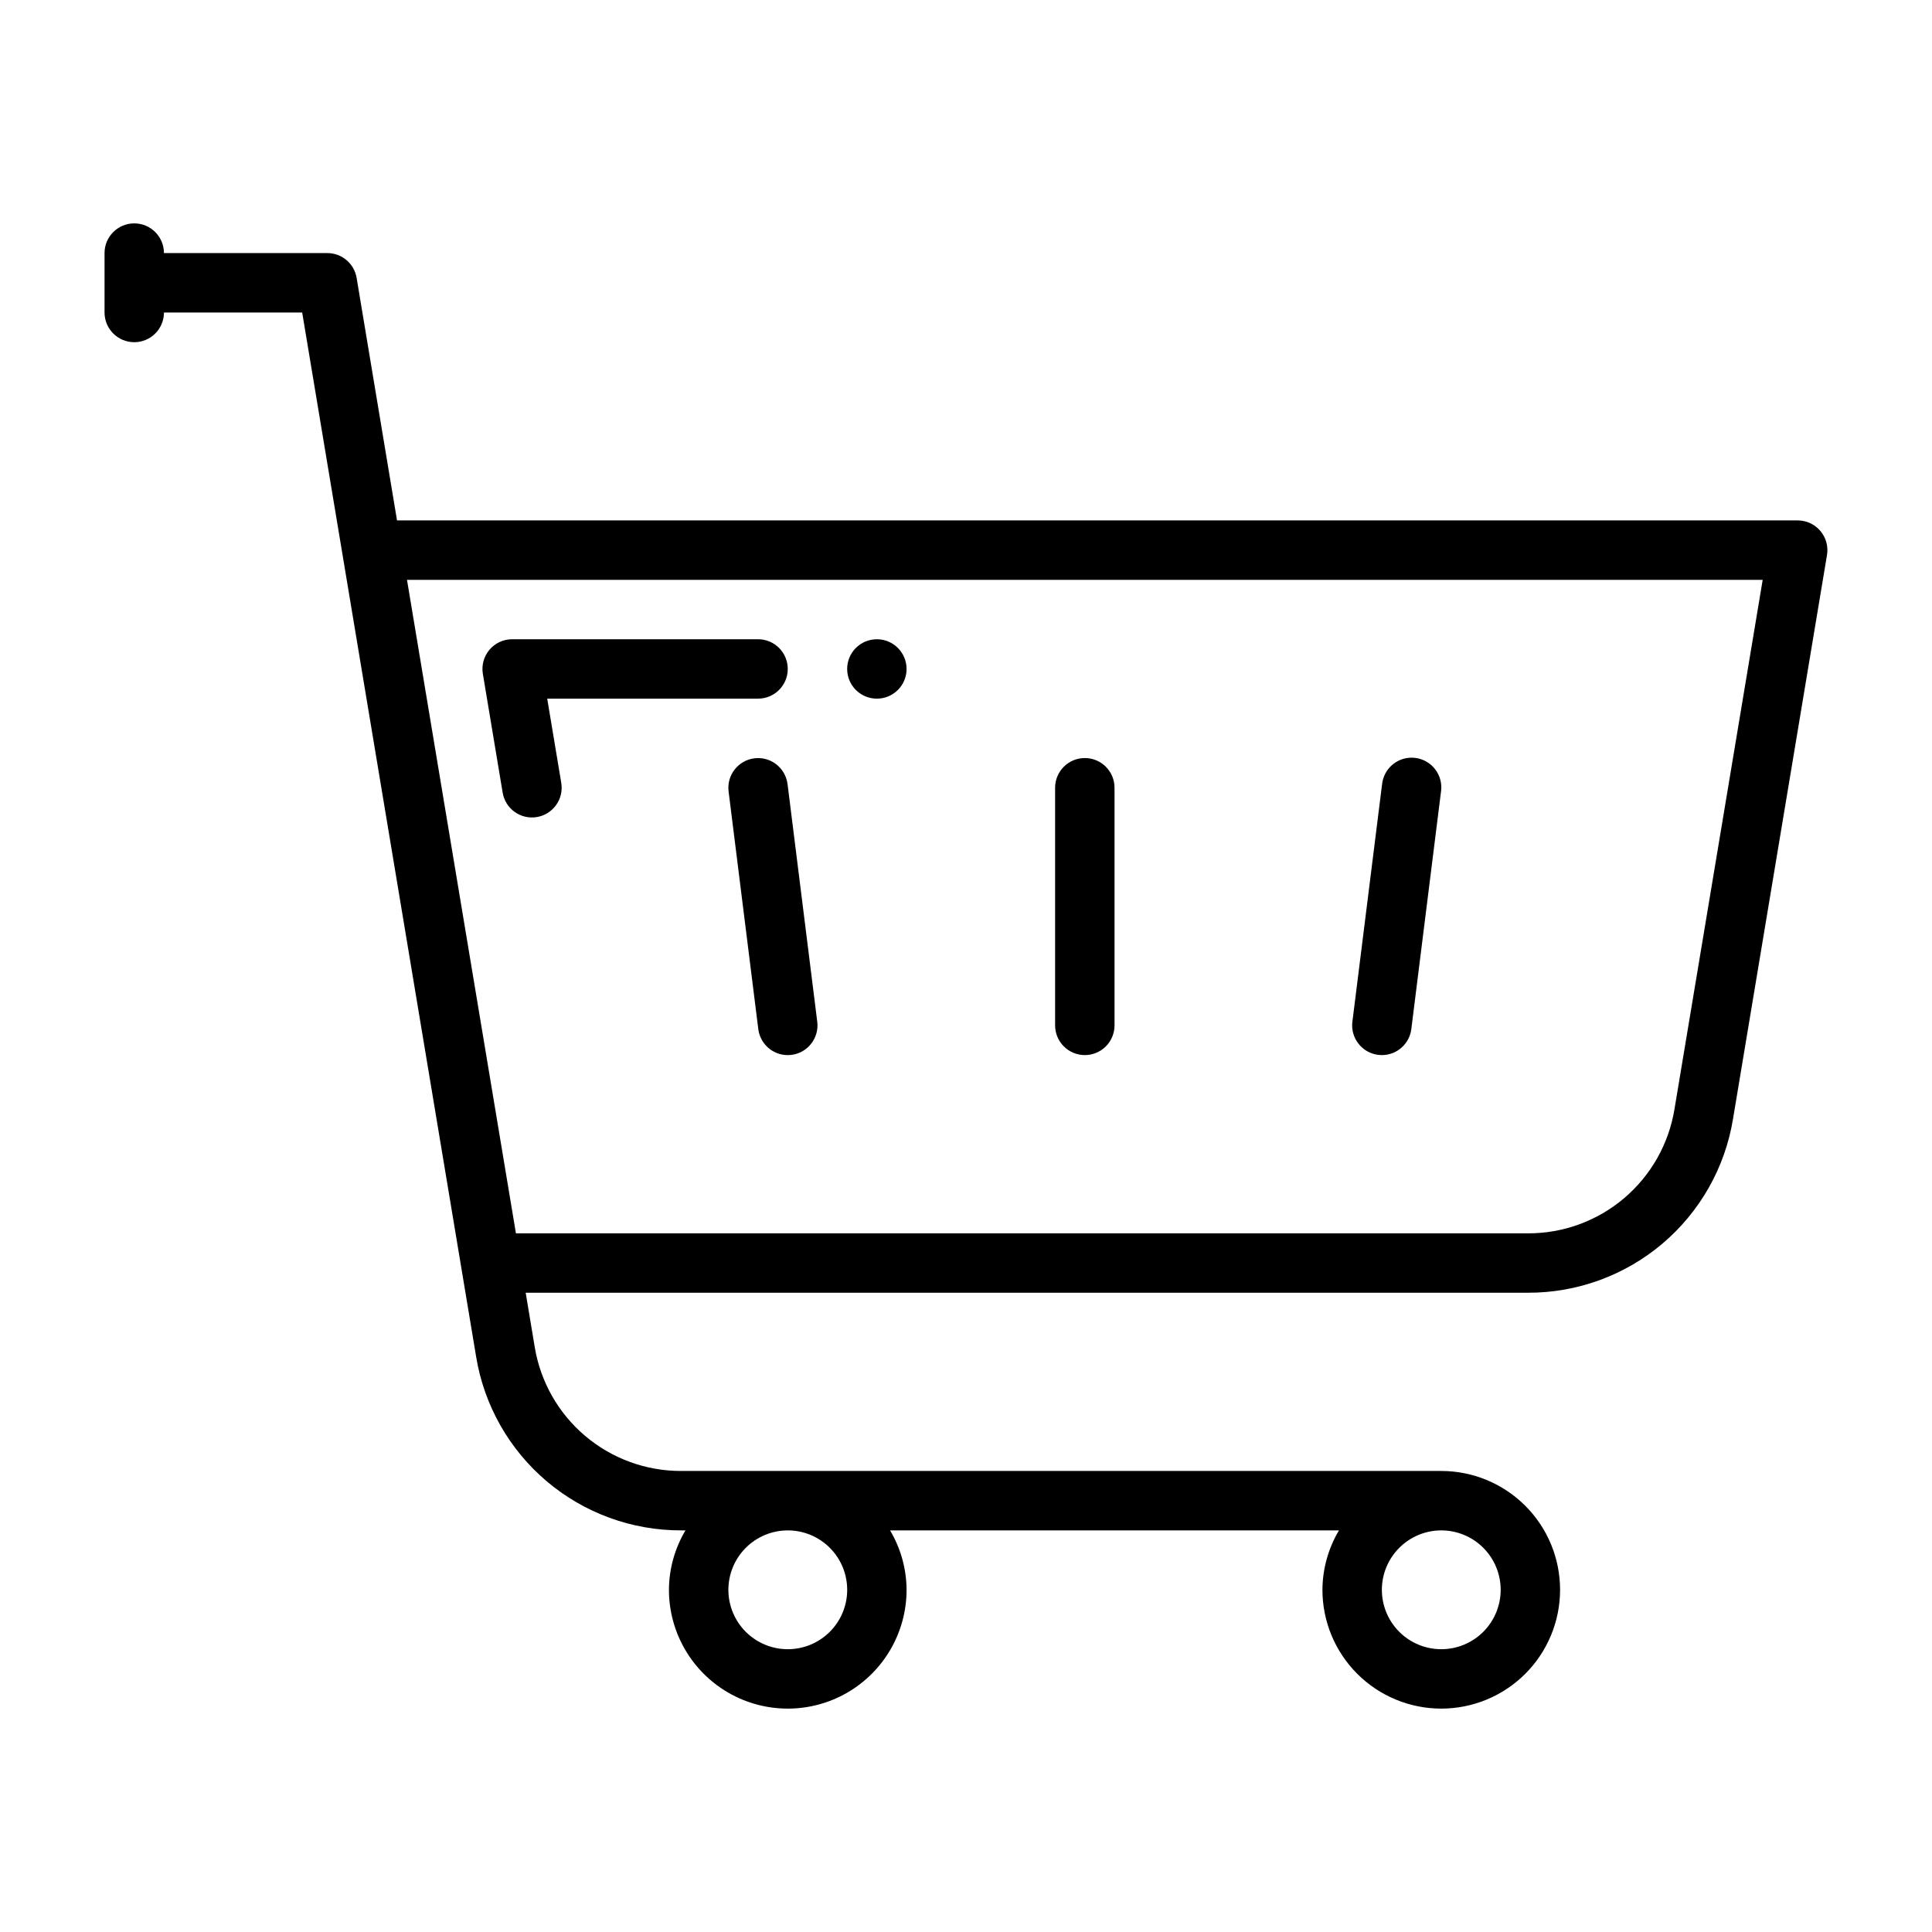 <?xml version="1.0" encoding="UTF-8"?>
<!-- Uploaded to: ICON Repo, www.svgrepo.com, Generator: ICON Repo Mixer Tools -->
<svg fill="#000000" width="800px" height="800px" version="1.1" viewBox="144 144 512 512" xmlns="http://www.w3.org/2000/svg">
 <g>
  <path d="m286.27 360.53c4.289-0.715 7.184-4.773 6.469-9.062l-3.723-22.32h55.875c4.348 0 7.871-3.523 7.871-7.871s-3.523-7.871-7.871-7.871h-65.168c-2.312 0-4.512 1.02-6.008 2.785-1.492 1.766-2.137 4.102-1.754 6.383l5.25 31.488c0.715 4.289 4.769 7.184 9.059 6.469z"/>
  <path d="m384.25 321.28c0 4.348-3.523 7.871-7.871 7.871-4.348 0-7.871-3.523-7.871-7.871s3.523-7.871 7.871-7.871c4.348 0 7.871 3.523 7.871 7.871"/>
  <path d="m179.58 234.69c2.086 0 4.09-0.832 5.566-2.309 1.477-1.477 2.305-3.477 2.305-5.566h36.629l46.094 276.7c2.109 12.883 8.738 24.594 18.699 33.031 9.961 8.441 22.602 13.055 35.656 13.02h1.129c-2.836 4.766-4.352 10.199-4.383 15.746 0 11.25 6.004 21.645 15.746 27.27 9.742 5.625 21.746 5.625 31.488 0 9.742-5.625 15.742-16.02 15.742-27.27-0.031-5.547-1.543-10.98-4.379-15.746h118.97c-2.836 4.766-4.348 10.199-4.383 15.746 0 8.352 3.32 16.359 9.223 22.266 5.906 5.902 13.918 9.223 22.266 9.223 8.352 0 16.363-3.32 22.266-9.223 5.906-5.906 9.223-13.914 9.223-22.266s-3.316-16.363-9.223-22.266c-5.902-5.906-13.914-9.223-22.266-9.223h-201.42c-9.324 0.023-18.355-3.273-25.469-9.301-7.117-6.027-11.852-14.395-13.359-23.594l-2.387-14.34h265.6c13.055 0.035 25.691-4.578 35.652-13.016 9.961-8.438 16.59-20.145 18.699-33.027l24.91-149.46c0.383-2.281-0.262-4.617-1.758-6.383s-3.691-2.785-6.008-2.785h-371.19l-10.707-64.273c-0.633-3.793-3.918-6.574-7.766-6.574h-43.297c0-4.348-3.523-7.871-7.871-7.871-4.348 0-7.871 3.523-7.871 7.871v15.742c0 2.09 0.828 4.09 2.305 5.566 1.477 1.477 3.477 2.309 5.566 2.309zm346.37 314.88c4.176 0 8.184 1.66 11.133 4.613 2.953 2.953 4.613 6.957 4.613 11.133s-1.66 8.18-4.613 11.133c-2.949 2.949-6.957 4.609-11.133 4.609s-8.18-1.66-11.133-4.609c-2.949-2.953-4.609-6.957-4.609-11.133 0.004-4.176 1.664-8.18 4.617-11.129 2.949-2.953 6.953-4.613 11.125-4.617zm-173.18 0c4.176 0 8.18 1.66 11.133 4.613 2.953 2.953 4.613 6.957 4.613 11.133s-1.66 8.18-4.613 11.133c-2.953 2.949-6.957 4.609-11.133 4.609s-8.18-1.66-11.133-4.609c-2.953-2.953-4.609-6.957-4.609-11.133 0.004-4.176 1.664-8.18 4.613-11.129 2.953-2.953 6.957-4.613 11.129-4.617zm258.36-251.9-23.379 140.29c-1.508 9.199-6.246 17.562-13.359 23.59-7.113 6.027-16.141 9.324-25.465 9.301h-268.2l-28.867-173.18z"/>
  <path d="m431.49 423.61c2.086 0 4.09-0.828 5.566-2.305 1.473-1.477 2.305-3.477 2.305-5.566v-62.977c0-4.348-3.523-7.871-7.871-7.871-4.348 0-7.875 3.523-7.875 7.871v62.977c0 2.09 0.832 4.09 2.309 5.566 1.477 1.477 3.477 2.305 5.566 2.305z"/>
  <path d="m509.23 423.55c0.328 0.039 0.656 0.059 0.988 0.059 3.965-0.004 7.309-2.961 7.797-6.894l7.871-62.977h0.004c0.285-2.086-0.273-4.199-1.555-5.867-1.281-1.672-3.18-2.758-5.269-3.019-2.086-0.262-4.195 0.324-5.848 1.629-1.652 1.301-2.715 3.215-2.949 5.305l-7.871 62.977h-0.004c-0.535 4.312 2.523 8.25 6.836 8.789z"/>
  <path d="m343.92 344.96c-4.312 0.539-7.371 4.473-6.836 8.785l7.871 62.977h0.004c0.492 3.934 3.832 6.891 7.797 6.894 0.332 0 0.66-0.02 0.988-0.059 4.312-0.539 7.375-4.477 6.836-8.789l-7.871-62.977h-0.004c-0.539-4.312-4.473-7.371-8.785-6.832z"/>
 </g>
</svg>